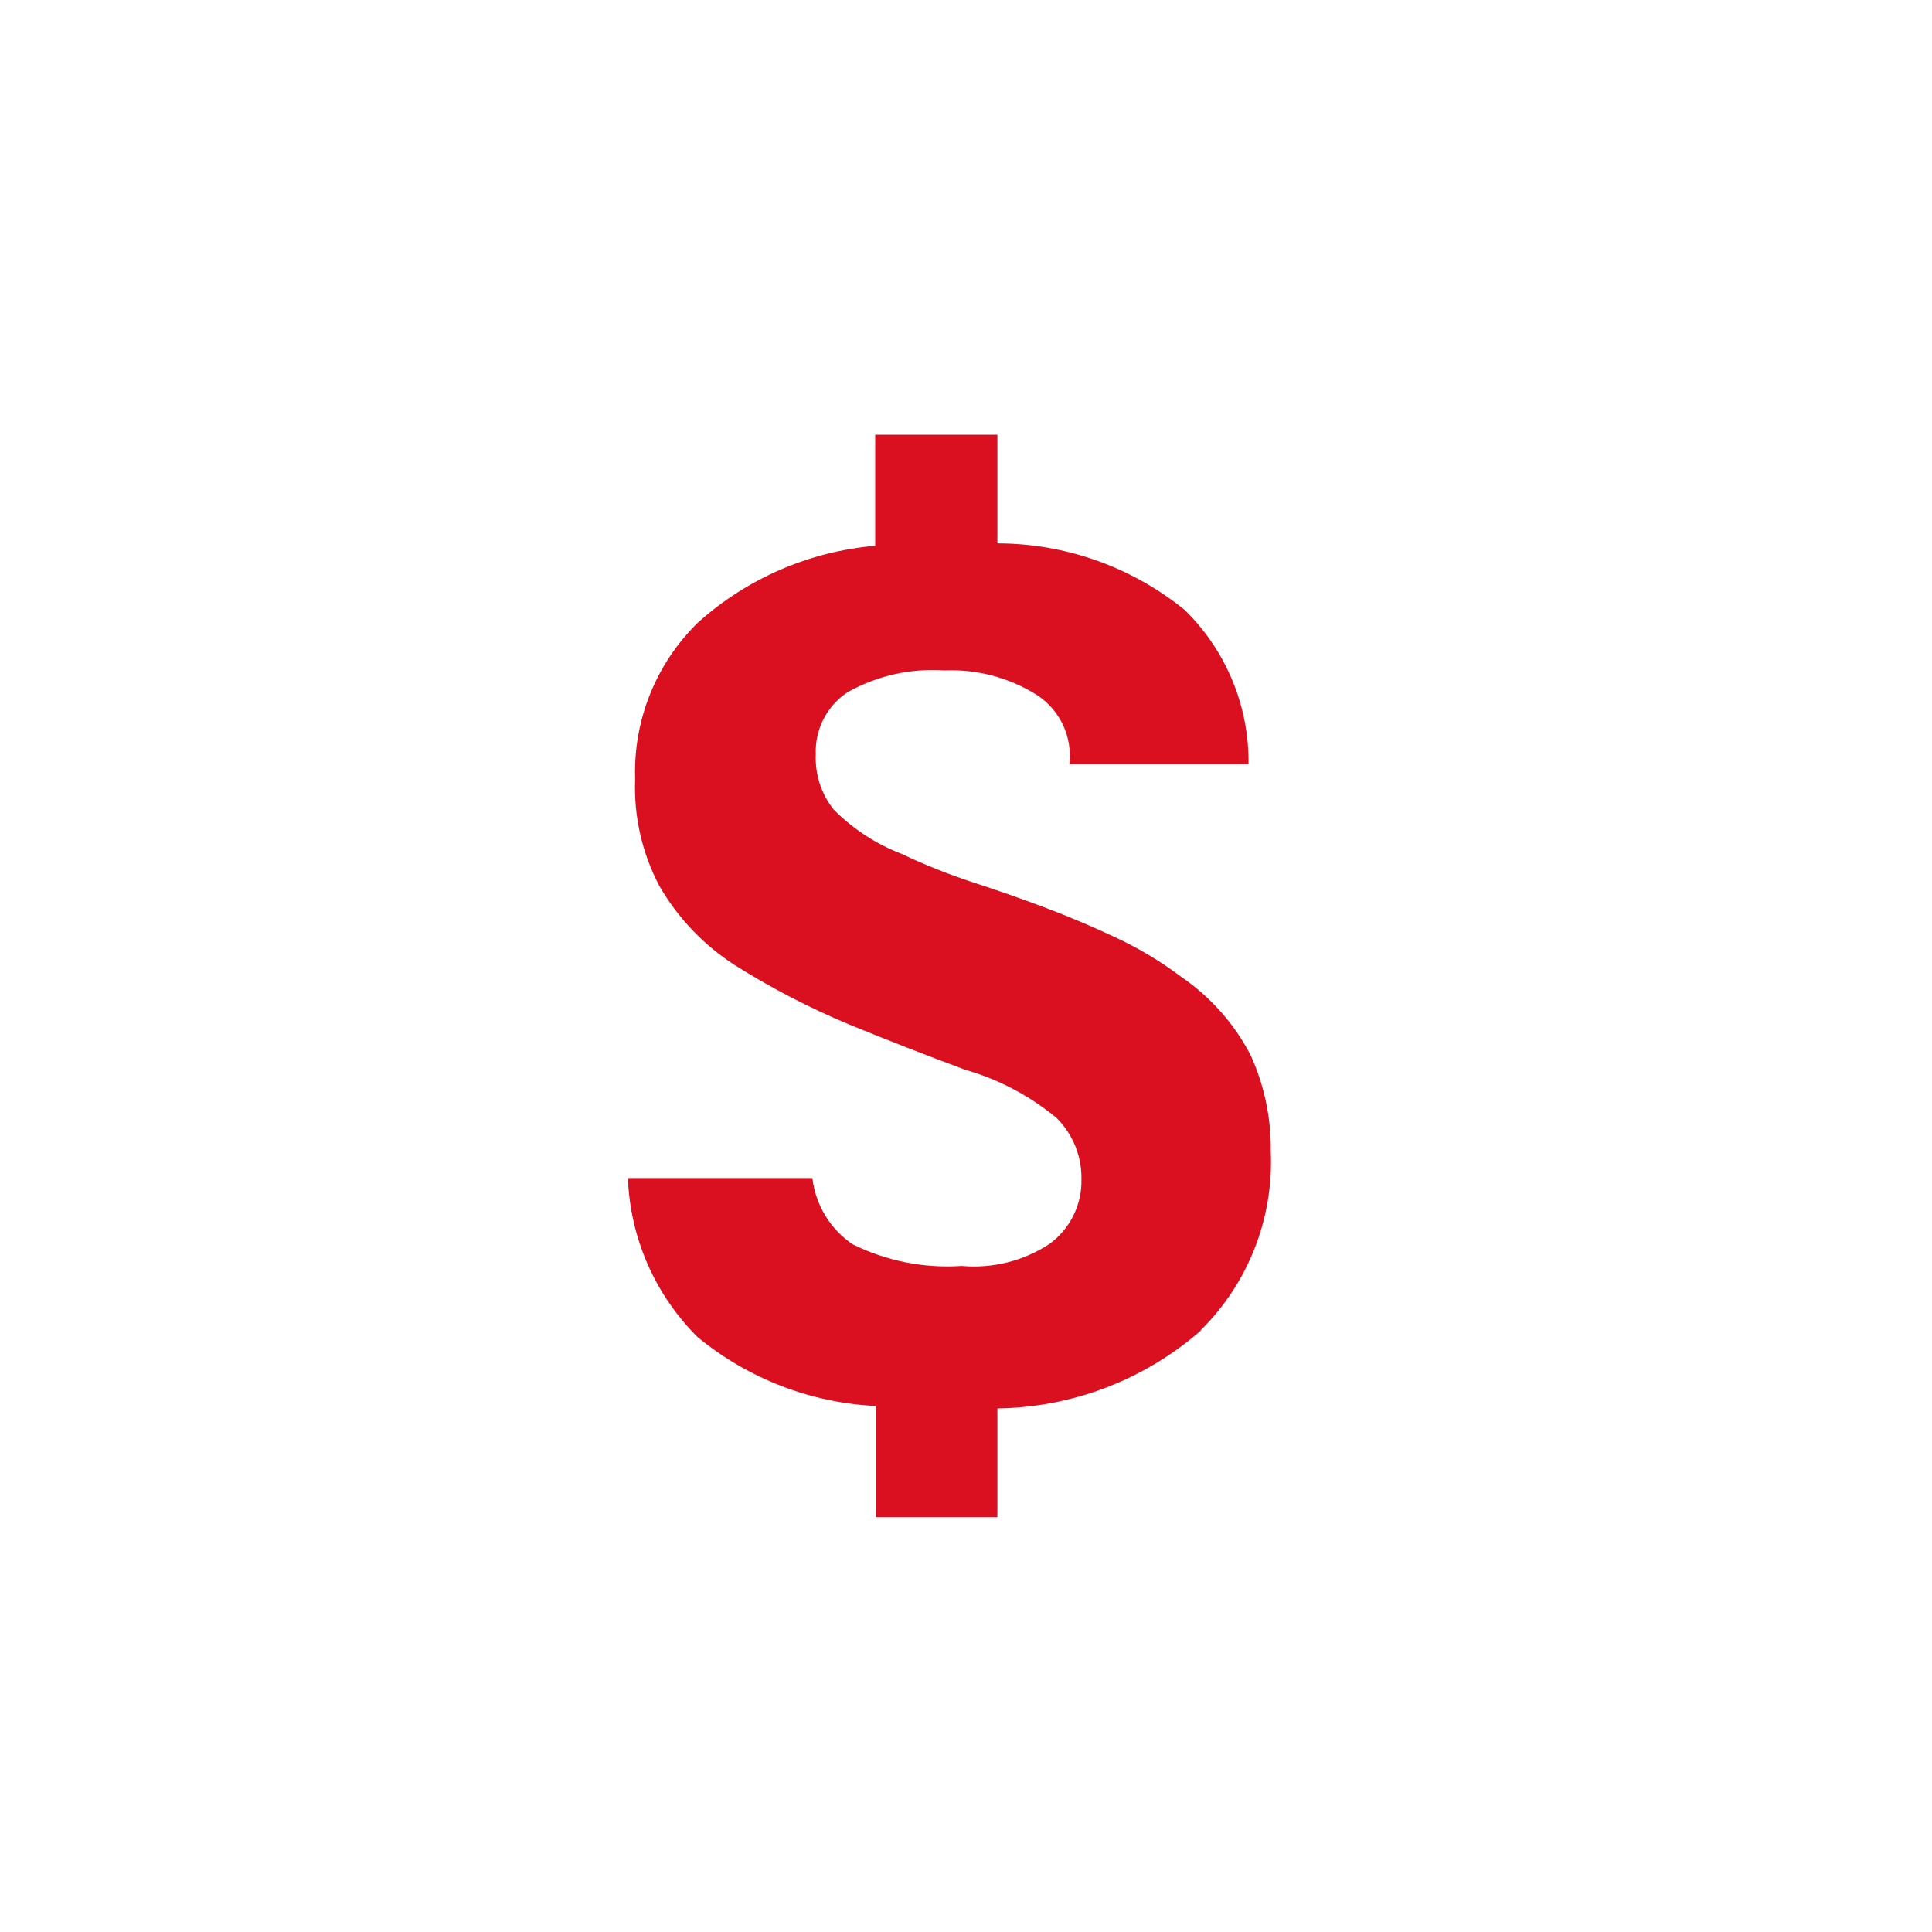 <?xml version="1.0" encoding="UTF-8"?>
<svg id="icon" width="100%" height="100%" viewBox="0 0 40 40" version="1.1" xmlns="http://www.w3.org/2000/svg" xmlns:xlink="http://www.w3.org/1999/xlink">
    <g id="icon" stroke="none" stroke-width="1" fill="none" fill-rule="evenodd">
        <g transform="translate(-234, -12)">
            <g>
                <g>
                    <g transform="translate(24, 12)">
                        <g transform="translate(210, 0)">
                            <g>
                                <circle fill-opacity="0" fill="#FFFFFF" cx="20" cy="20" r="20"></circle>
                                <path d="M24.86,27.55 C23.692,28.569 22.2,29.14 20.65,29.16 L20.65,31.41 L18.13,31.41 L18.13,29.11 C16.778,29.043 15.484,28.541 14.44,27.68 C13.561,26.805 13.046,25.629 13,24.39 L16.82,24.39 C16.884,24.946 17.187,25.446 17.65,25.76 C18.35,26.108 19.13,26.263 19.91,26.21 C20.547,26.267 21.184,26.109 21.72,25.76 C22.153,25.449 22.404,24.943 22.39,24.41 C22.397,23.938 22.213,23.484 21.88,23.15 C21.326,22.69 20.682,22.349 19.99,22.15 C19.197,21.857 18.393,21.543 17.58,21.21 C16.757,20.866 15.965,20.455 15.21,19.98 C14.567,19.565 14.032,19.003 13.65,18.34 C13.292,17.66 13.119,16.898 13.15,16.13 C13.108,14.91 13.584,13.73 14.46,12.88 C15.477,11.972 16.761,11.417 18.12,11.3 L18.12,9 L20.65,9 L20.65,11.25 C22.063,11.252 23.433,11.739 24.53,12.63 C25.386,13.469 25.863,14.621 25.85,15.82 L22.14,15.82 C22.206,15.255 21.946,14.701 21.47,14.39 C20.897,14.029 20.227,13.851 19.55,13.88 C18.854,13.833 18.159,13.989 17.55,14.33 C17.119,14.614 16.868,15.104 16.89,15.62 C16.872,16.032 17.003,16.437 17.26,16.76 C17.659,17.163 18.14,17.477 18.67,17.68 C19.15,17.908 19.645,18.105 20.15,18.27 C20.663,18.437 21.167,18.613 21.66,18.8 C22.153,18.987 22.64,19.193 23.12,19.42 C23.59,19.64 24.035,19.908 24.45,20.22 C25.056,20.633 25.551,21.19 25.89,21.84 C26.176,22.467 26.32,23.15 26.31,23.84 C26.371,25.223 25.844,26.567 24.86,27.54 L24.86,27.55 Z" fill="#DA1020" fill-rule="nonzero"></path>
                            </g>
                        </g>
                    </g>
                </g>
            </g>
        </g>
    </g>
</svg>
